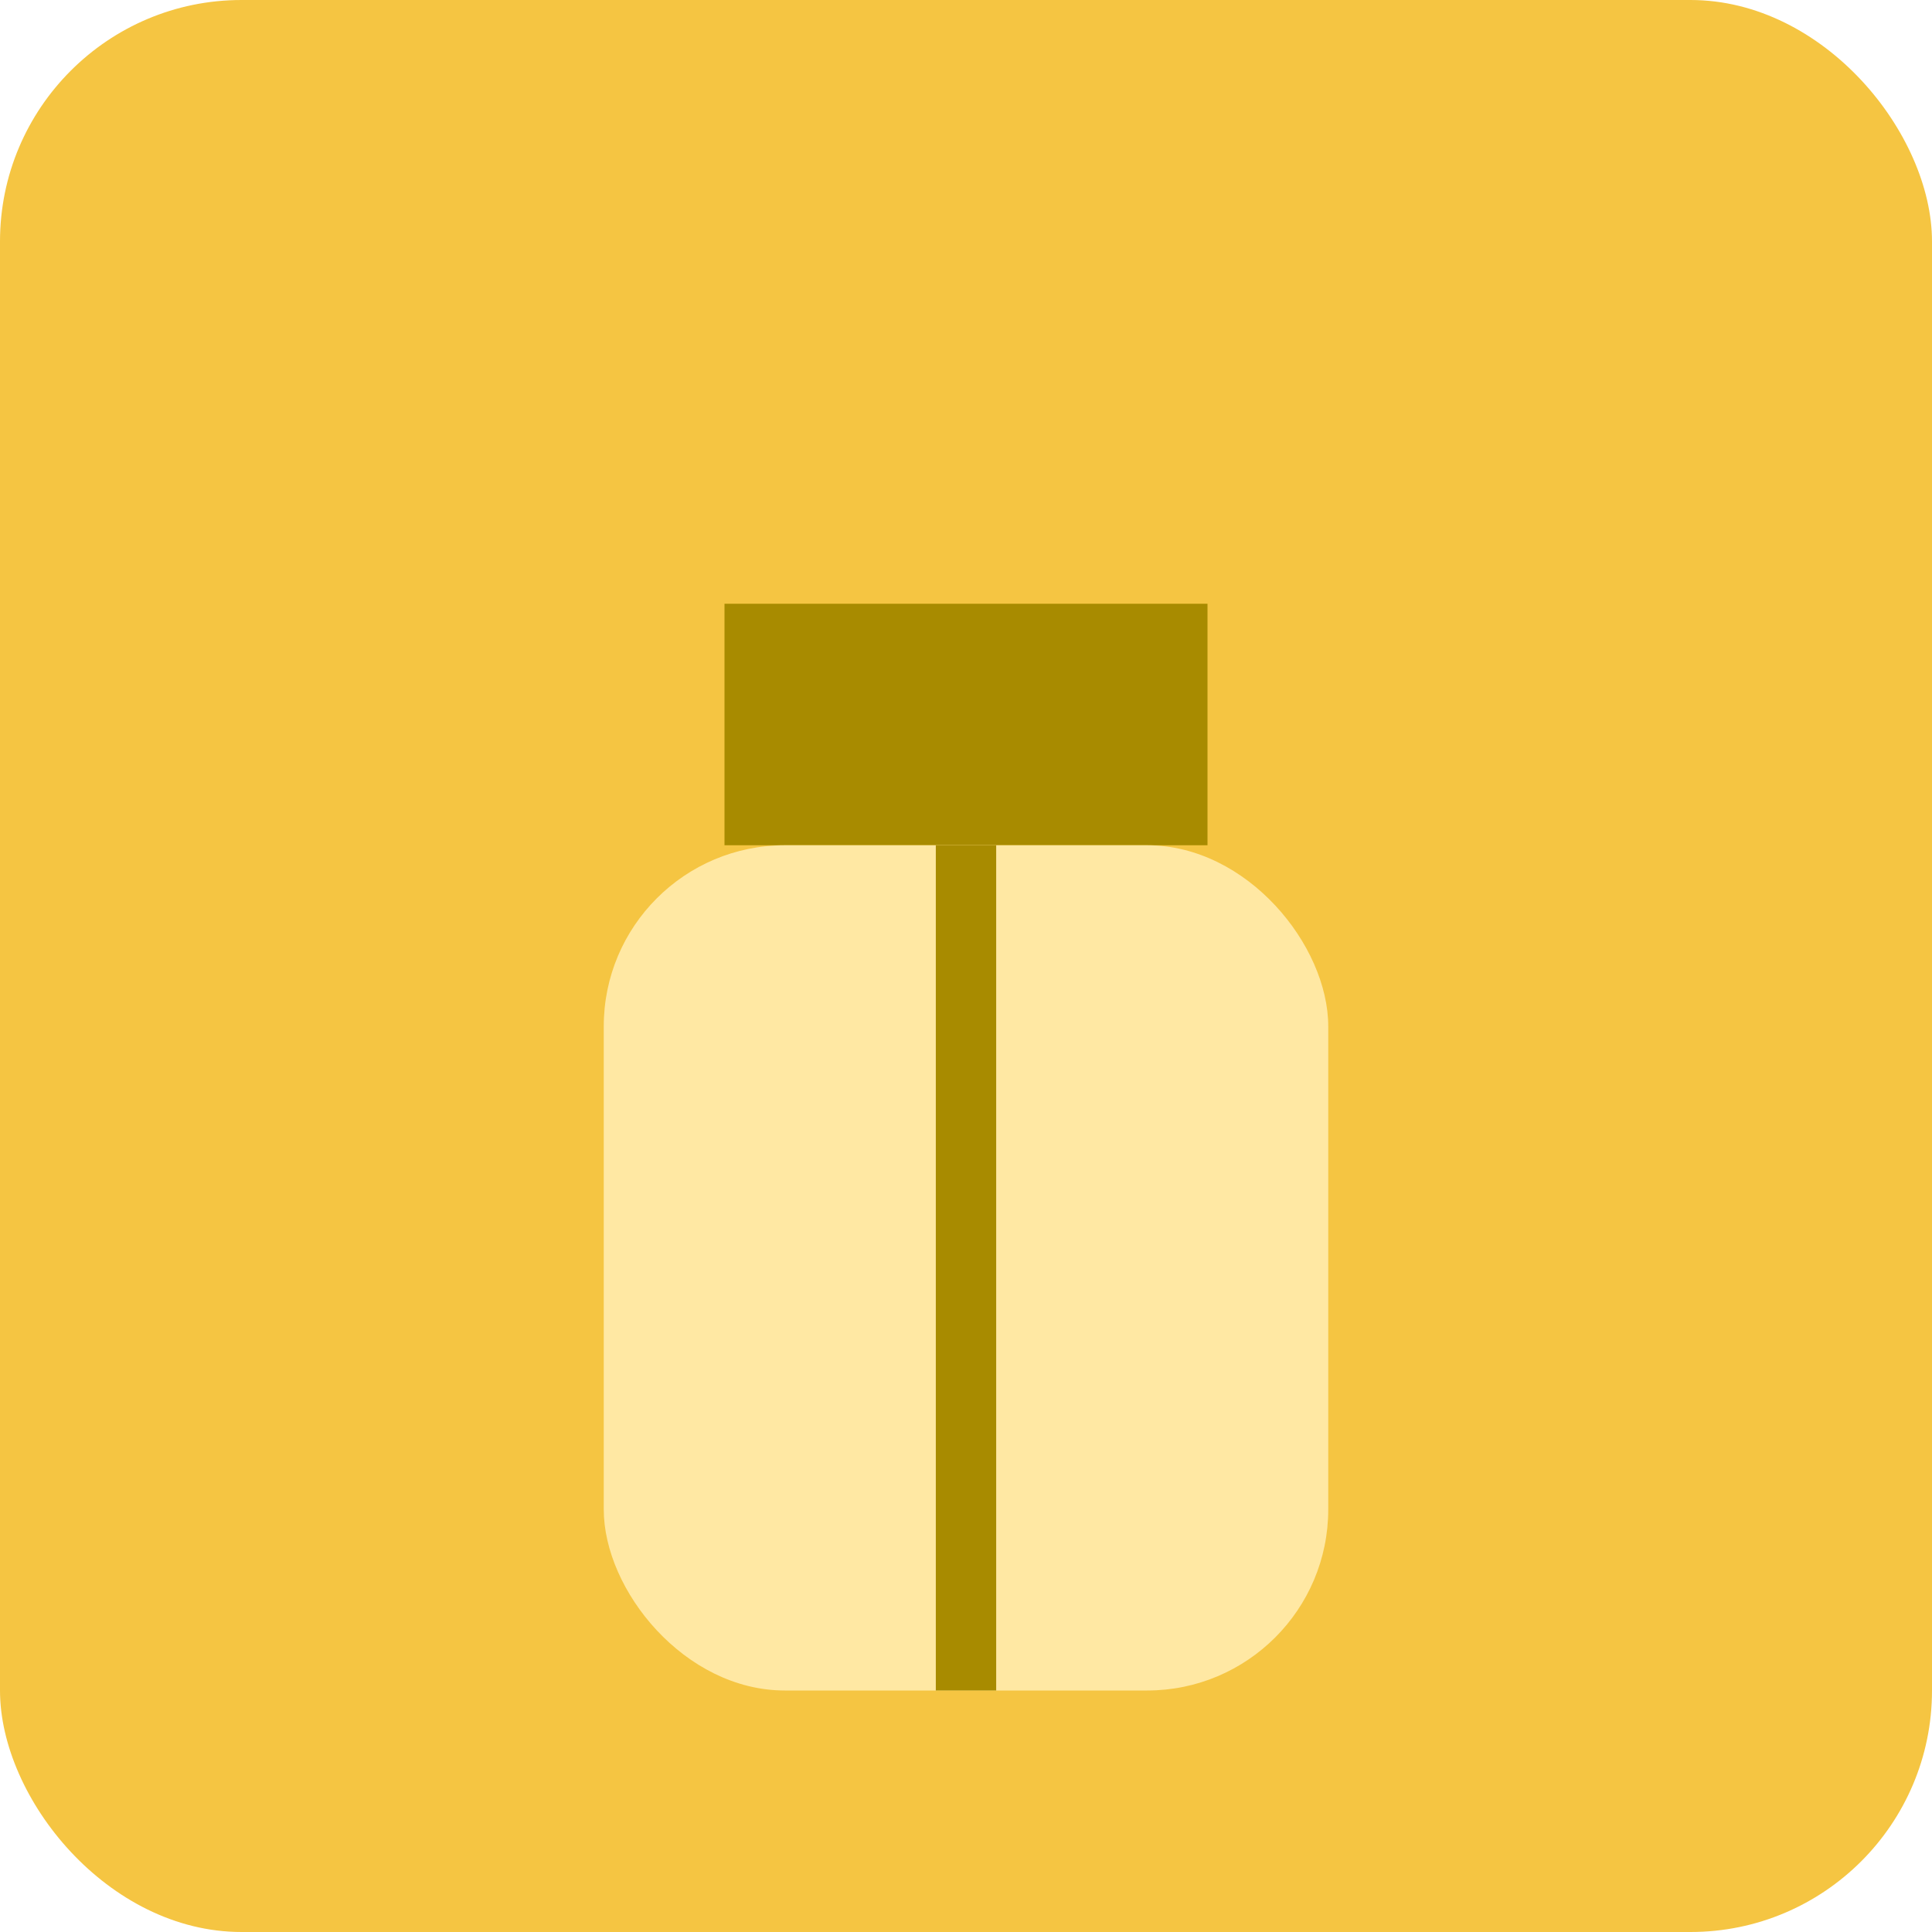 <svg xmlns="http://www.w3.org/2000/svg" viewBox="0 0 64 64">
  <rect width="64" height="64" rx="8" fill="#f5c542"/>
  <path d="M24 20h16v8H24z" fill="#a88b00"/>
  <rect x="20" y="28" width="24" height="28" rx="6" fill="#ffe8a3"/>
  <path d="M32 28v28" stroke="#a88b00" stroke-width="2"/>
</svg>
